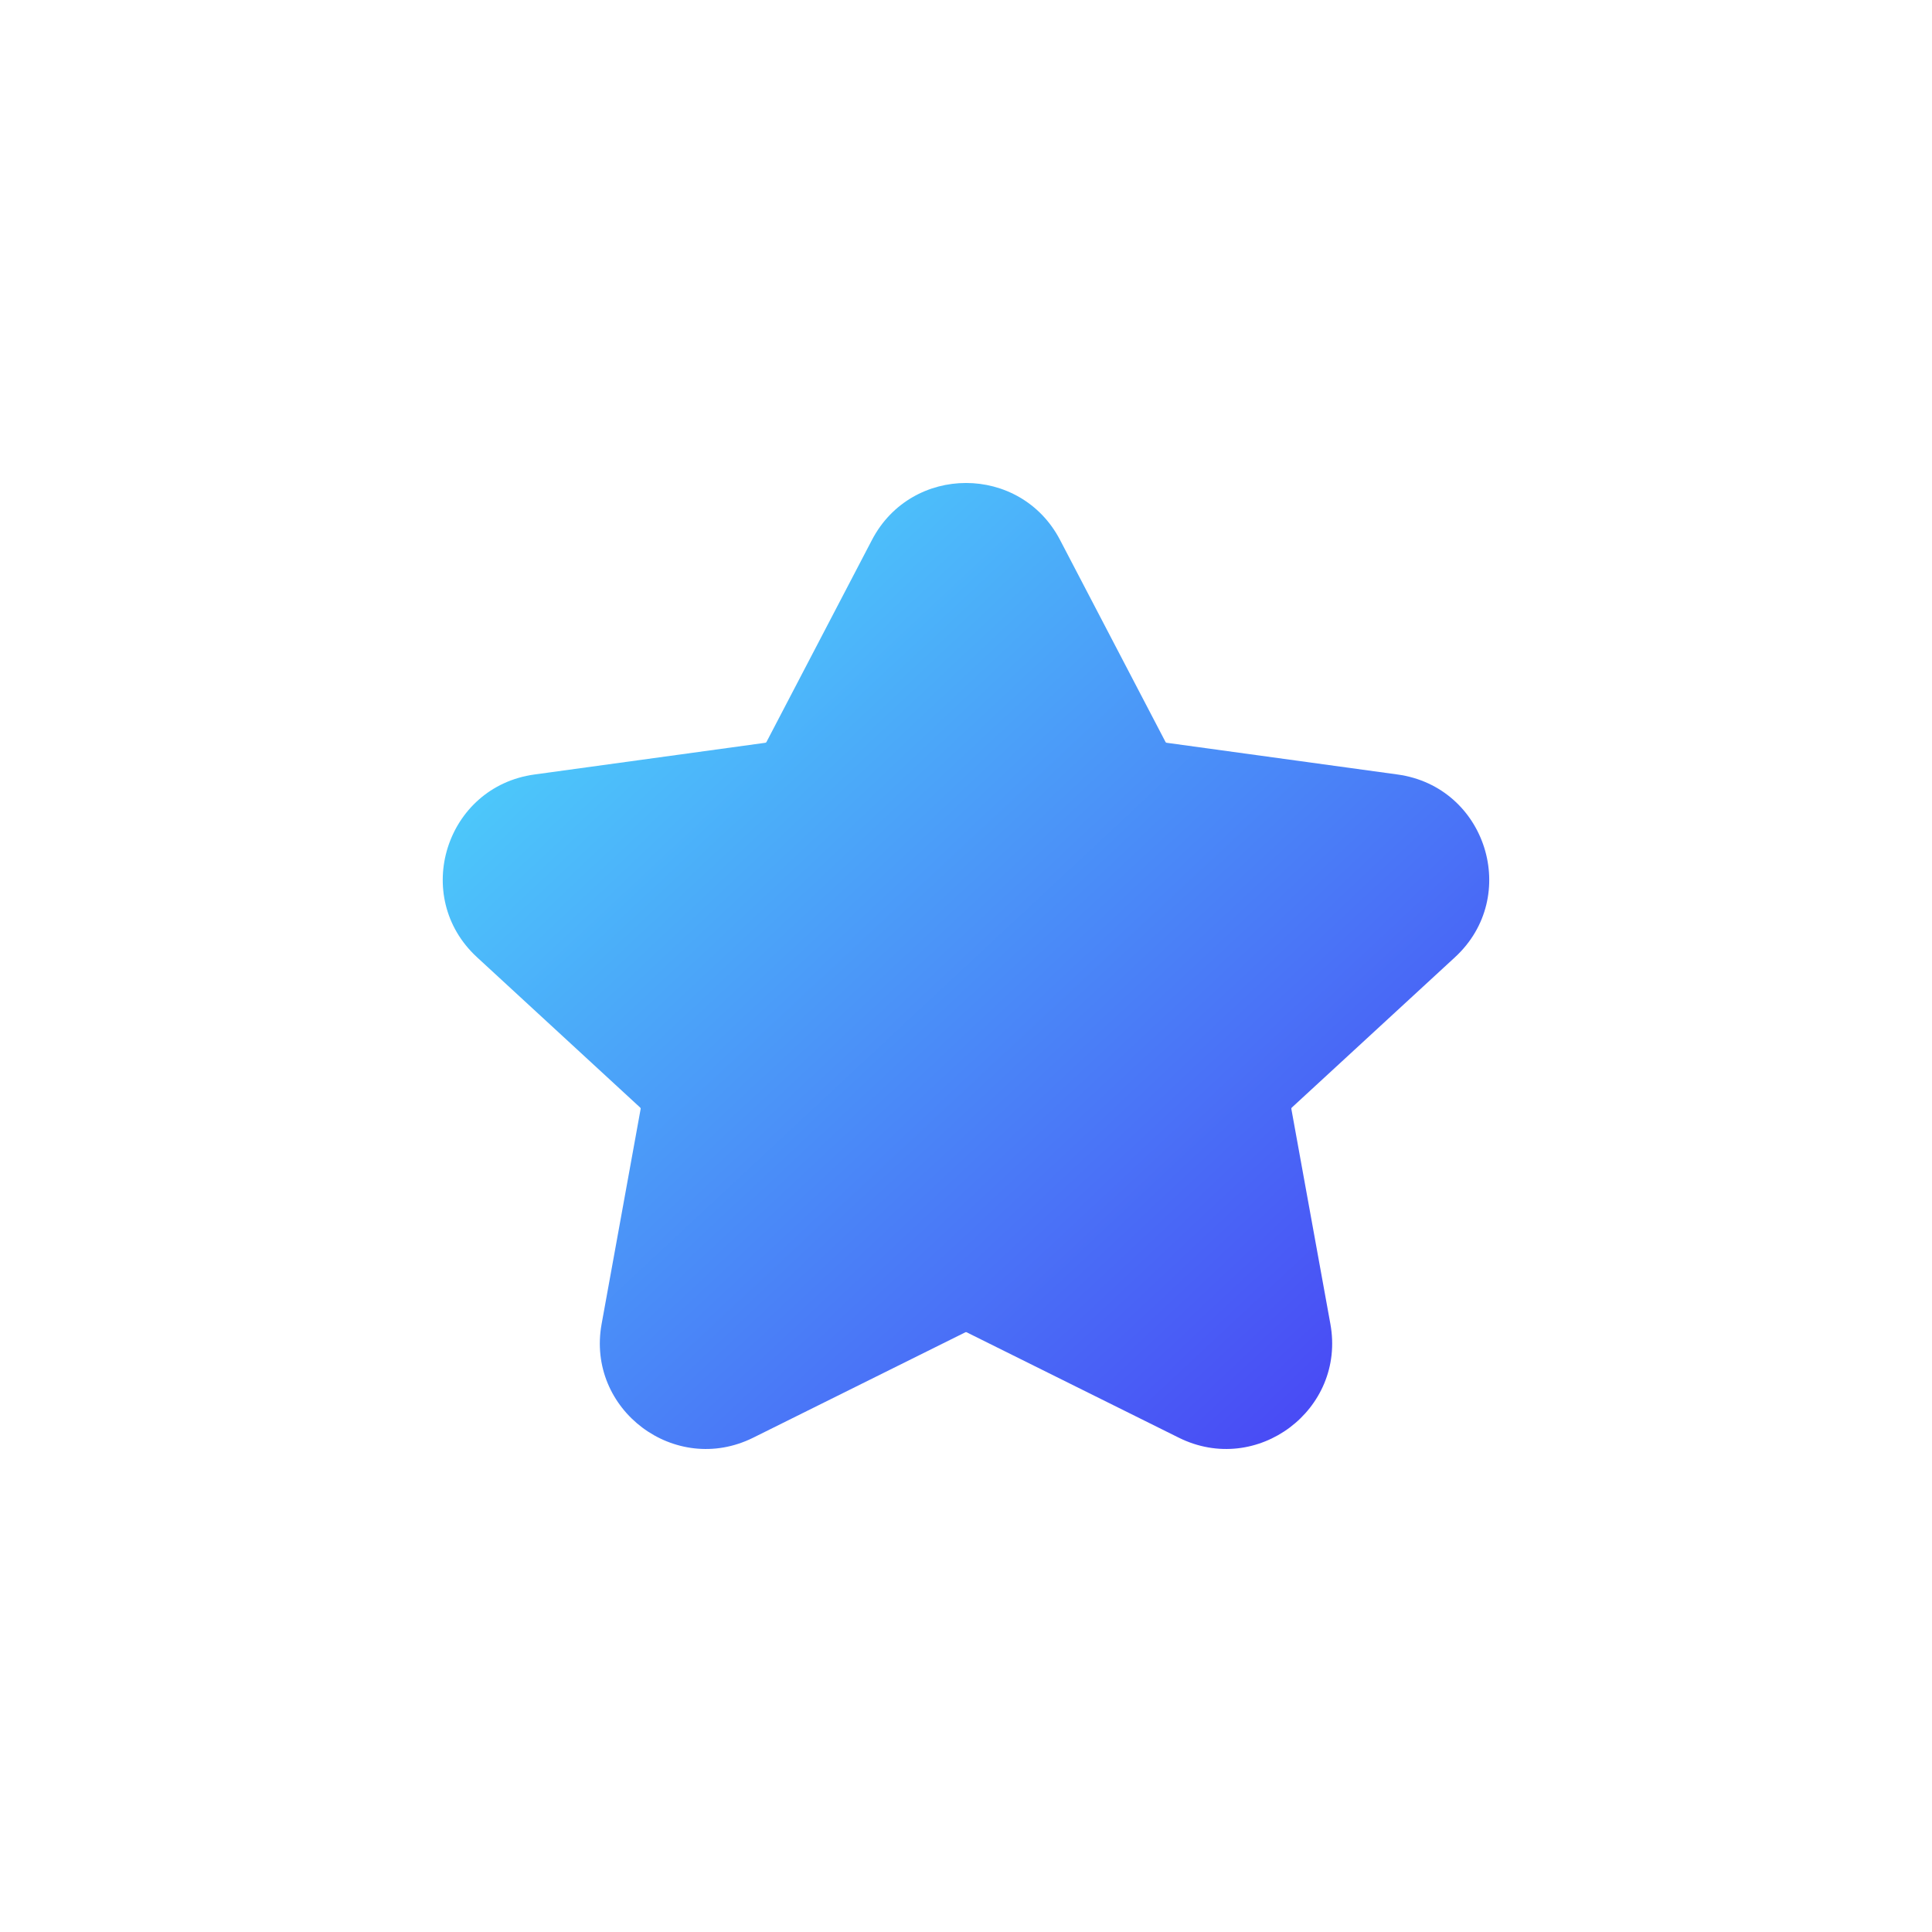 <svg width="48" height="48" viewBox="0 0 48 48" fill="none" xmlns="http://www.w3.org/2000/svg">
<path fill-rule="evenodd" clip-rule="evenodd" d="M21.664 13.414C22.649 11.528 25.351 11.528 26.336 13.414L28.958 18.436C28.963 18.446 28.973 18.452 28.984 18.454L34.721 19.242C36.927 19.545 37.785 22.274 36.149 23.782L32.094 27.518C32.085 27.526 32.081 27.538 32.083 27.549L33.053 32.894C33.44 35.024 31.228 36.683 29.287 35.719L24.015 33.1C24.006 33.095 23.994 33.095 23.985 33.1L18.713 35.719C16.772 36.683 14.56 35.025 14.947 32.894L15.917 27.549C15.919 27.538 15.915 27.526 15.906 27.518L11.851 23.782C10.214 22.274 11.073 19.545 13.279 19.242L19.016 18.454C19.027 18.452 19.037 18.446 19.042 18.436L21.664 13.414Z" fill="url(#paint0_linear_5826_13847)"/>
<defs>
<linearGradient id="paint0_linear_5826_13847" x1="11" y1="12.056" x2="35.016" y2="37.795" gradientUnits="userSpaceOnUse">
<stop stop-color="#4DE6FC"/>
<stop offset="1" stop-color="#4839F4"/>
</linearGradient>
</defs>
</svg>
